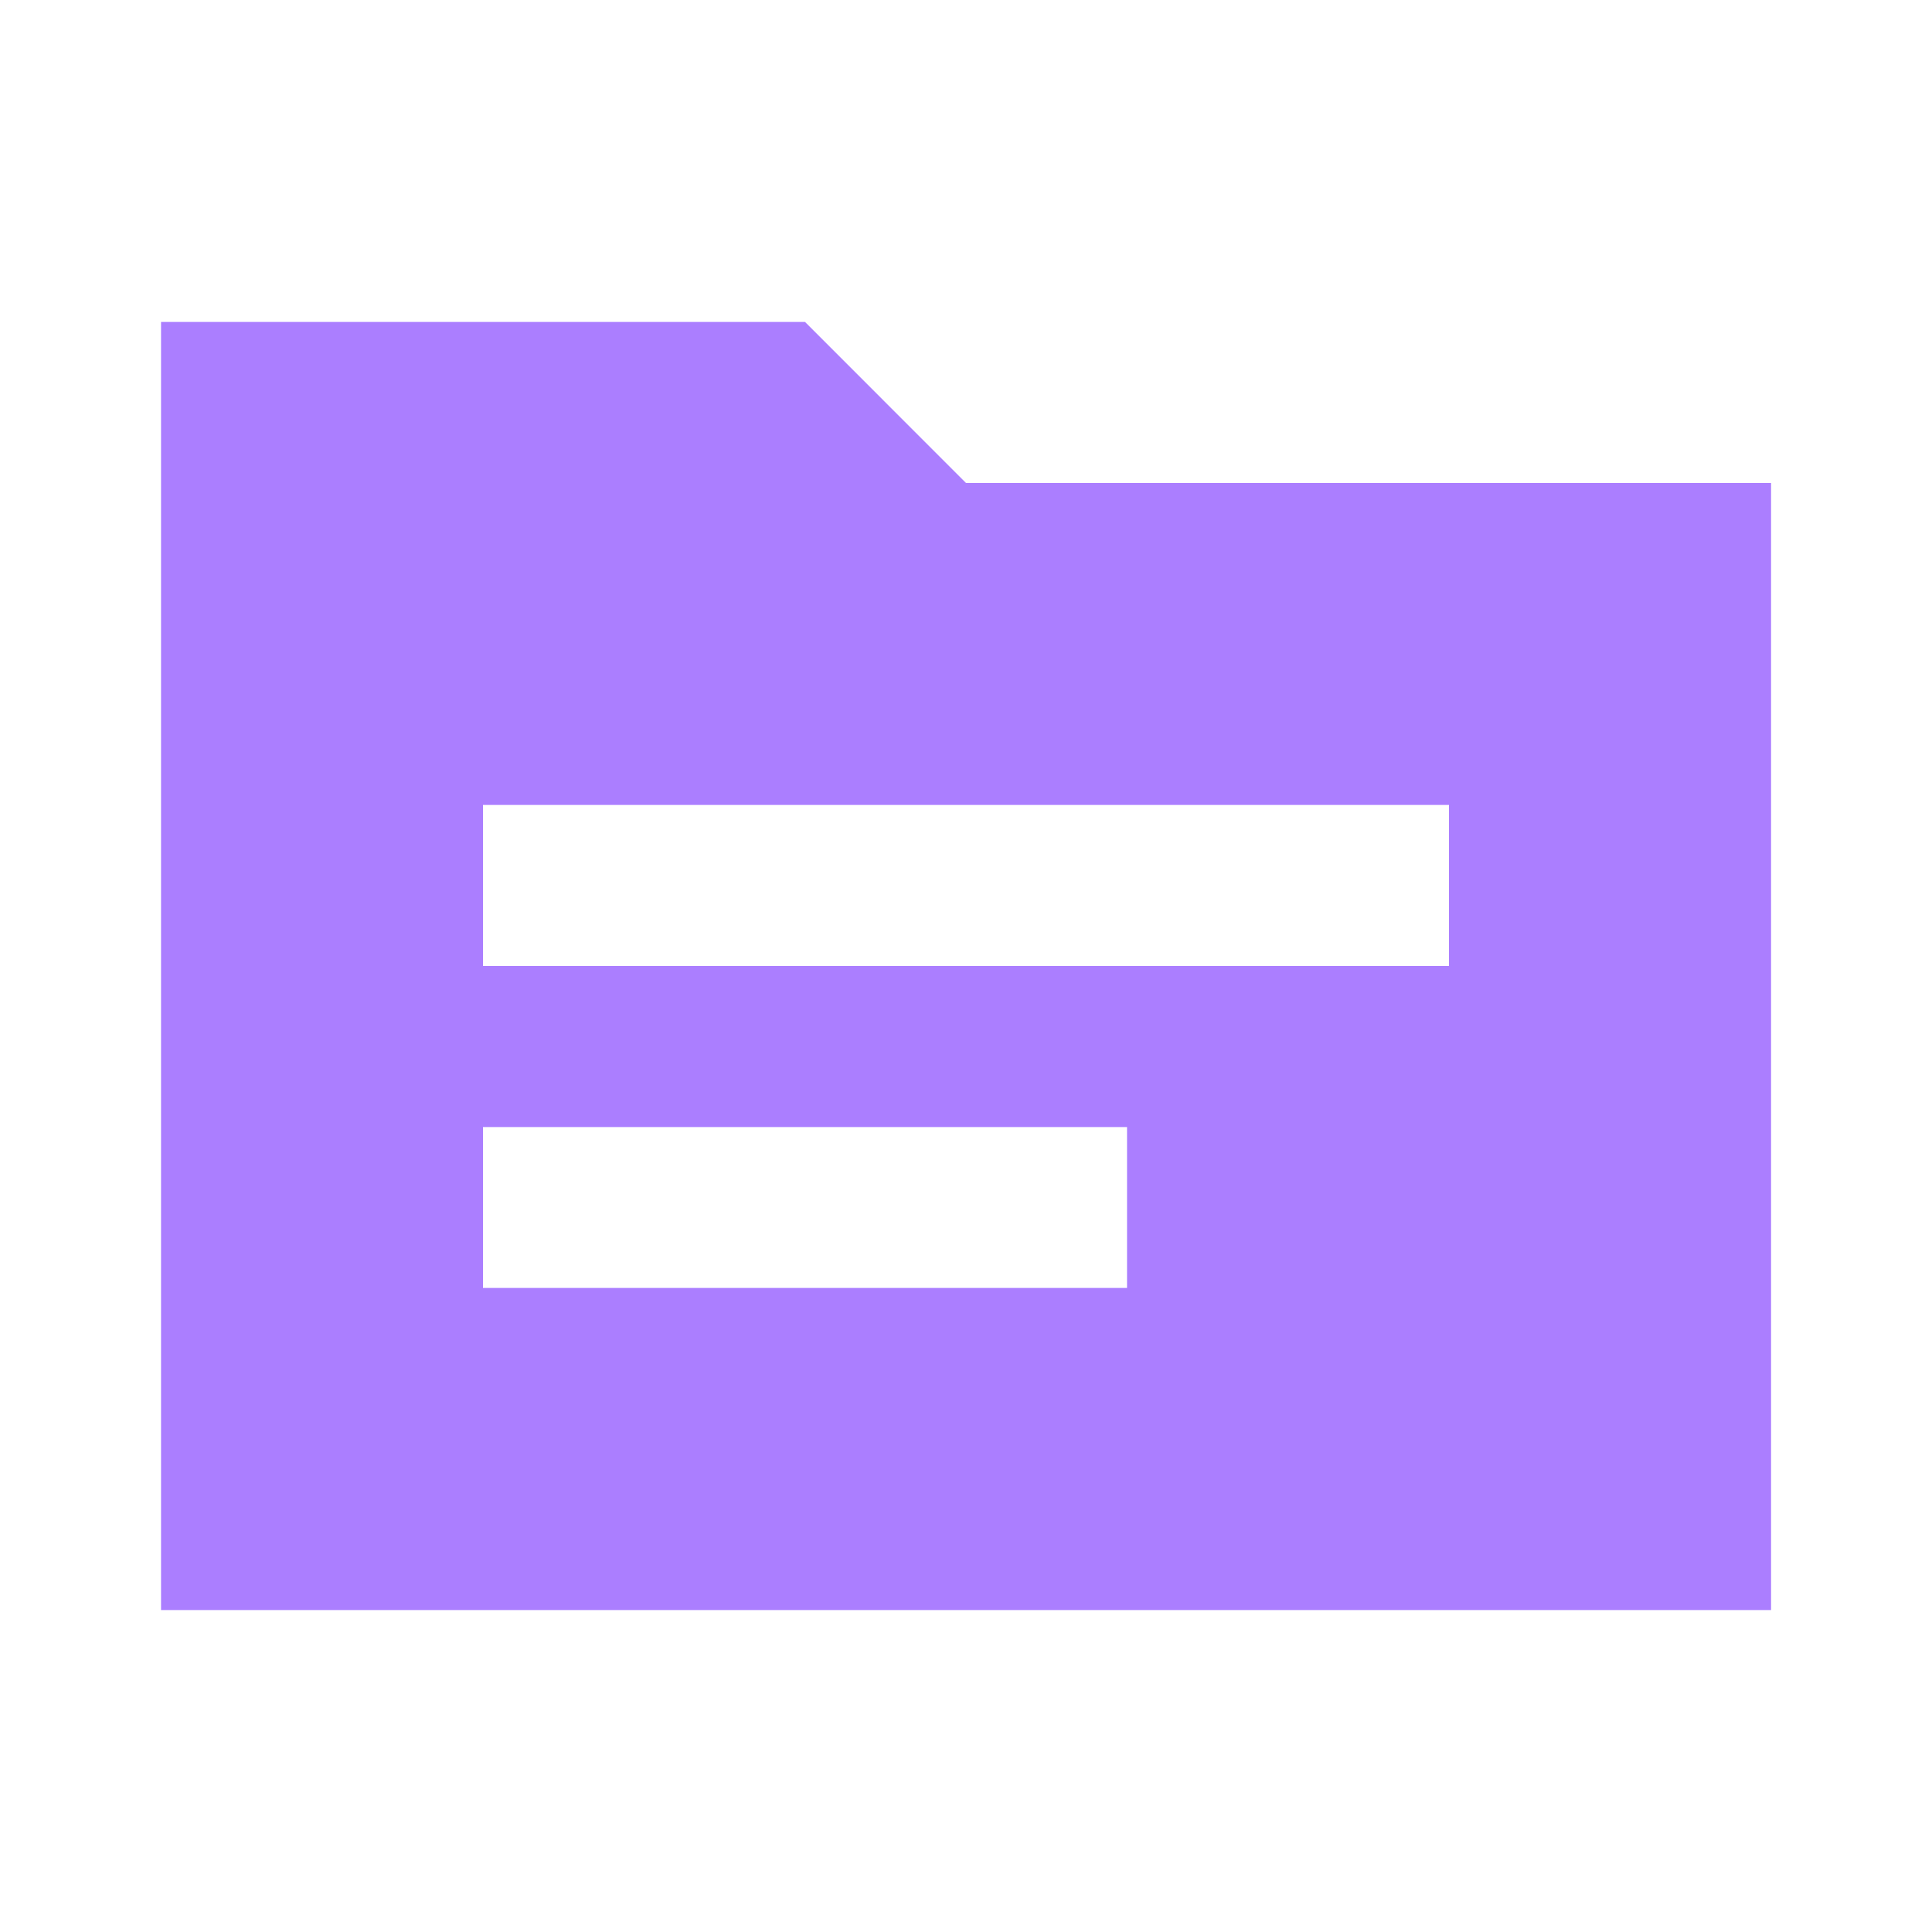 <?xml version="1.0" encoding="UTF-8"?>
<svg xmlns="http://www.w3.org/2000/svg" width="20" height="20" viewBox="0 0 20 20" fill="none">
  <path d="M10 5L8.334 3.333H1.667V16.667H18.334V5H10ZM11.667 13.333H5V11.667H11.667V13.333ZM15 10H5V8.333H15V10Z" fill="#AB7EFF"></path>
</svg>
